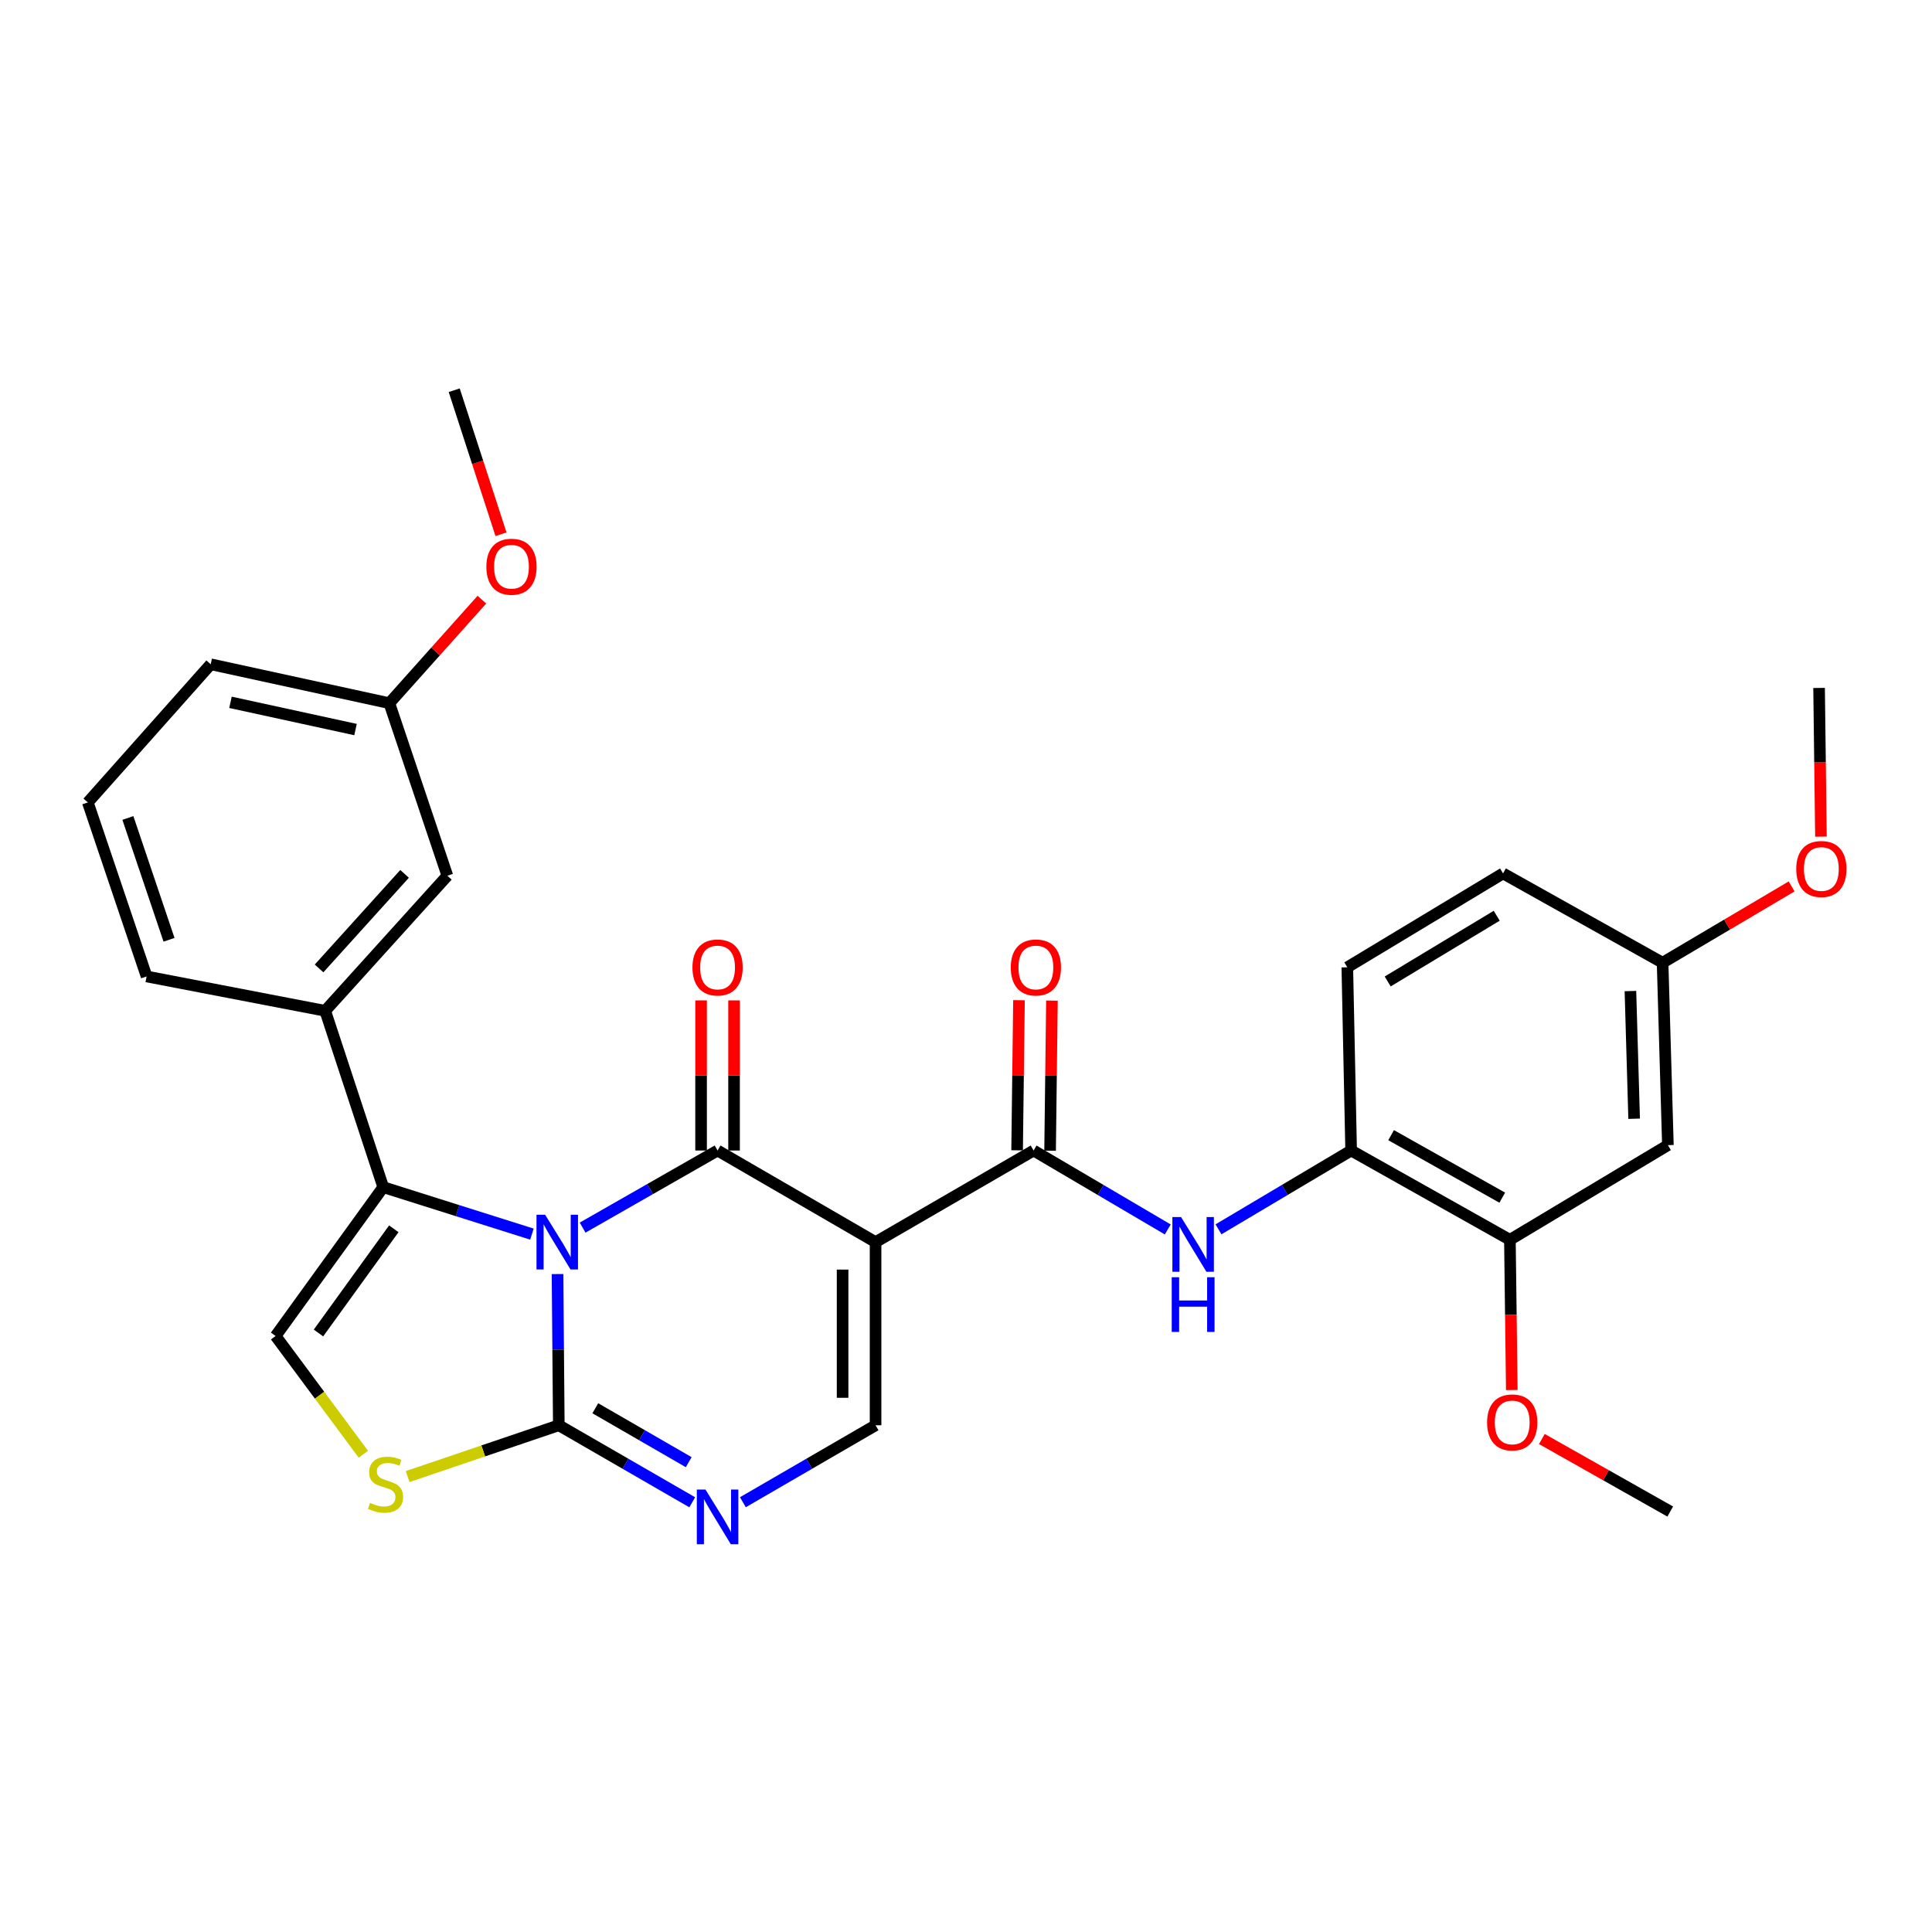 <?xml version='1.0' encoding='iso-8859-1'?>
<svg version='1.1' baseProfile='full'
              xmlns='http://www.w3.org/2000/svg'
                      xmlns:rdkit='http://www.rdkit.org/xml'
                      xmlns:xlink='http://www.w3.org/1999/xlink'
                  xml:space='preserve'
width='1000px' height='1000px' viewBox='0 0 1000 1000'>
<!-- END OF HEADER -->
<rect style='opacity:1.0;fill:#FFFFFF;stroke:none' width='1000' height='1000' x='0' y='0'> </rect>
<path class='bond-0' d='M 301.56,635.416 L 336.487,615.46' style='fill:none;fill-rule:evenodd;stroke:#0000FF;stroke-width:6px;stroke-linecap:butt;stroke-linejoin:miter;stroke-opacity:1' />
<path class='bond-0' d='M 336.487,615.46 L 371.414,595.504' style='fill:none;fill-rule:evenodd;stroke:#000000;stroke-width:6px;stroke-linecap:butt;stroke-linejoin:miter;stroke-opacity:1' />
<path class='bond-2' d='M 288.571,659.448 L 288.904,698.582' style='fill:none;fill-rule:evenodd;stroke:#0000FF;stroke-width:6px;stroke-linecap:butt;stroke-linejoin:miter;stroke-opacity:1' />
<path class='bond-2' d='M 288.904,698.582 L 289.237,737.717' style='fill:none;fill-rule:evenodd;stroke:#000000;stroke-width:6px;stroke-linecap:butt;stroke-linejoin:miter;stroke-opacity:1' />
<path class='bond-3' d='M 275.329,638.78 L 236.841,626.625' style='fill:none;fill-rule:evenodd;stroke:#0000FF;stroke-width:6px;stroke-linecap:butt;stroke-linejoin:miter;stroke-opacity:1' />
<path class='bond-3' d='M 236.841,626.625 L 198.354,614.469' style='fill:none;fill-rule:evenodd;stroke:#000000;stroke-width:6px;stroke-linecap:butt;stroke-linejoin:miter;stroke-opacity:1' />
<path class='bond-1' d='M 371.414,595.504 L 453.193,642.918' style='fill:none;fill-rule:evenodd;stroke:#000000;stroke-width:6px;stroke-linecap:butt;stroke-linejoin:miter;stroke-opacity:1' />
<path class='bond-13' d='M 379.948,595.504 L 379.948,556.656' style='fill:none;fill-rule:evenodd;stroke:#000000;stroke-width:6px;stroke-linecap:butt;stroke-linejoin:miter;stroke-opacity:1' />
<path class='bond-13' d='M 379.948,556.656 L 379.948,517.807' style='fill:none;fill-rule:evenodd;stroke:#FF0000;stroke-width:6px;stroke-linecap:butt;stroke-linejoin:miter;stroke-opacity:1' />
<path class='bond-13' d='M 362.879,595.504 L 362.879,556.656' style='fill:none;fill-rule:evenodd;stroke:#000000;stroke-width:6px;stroke-linecap:butt;stroke-linejoin:miter;stroke-opacity:1' />
<path class='bond-13' d='M 362.879,556.656 L 362.879,517.807' style='fill:none;fill-rule:evenodd;stroke:#FF0000;stroke-width:6px;stroke-linecap:butt;stroke-linejoin:miter;stroke-opacity:1' />
<path class='bond-4' d='M 453.193,642.918 L 534.991,595.504' style='fill:none;fill-rule:evenodd;stroke:#000000;stroke-width:6px;stroke-linecap:butt;stroke-linejoin:miter;stroke-opacity:1' />
<path class='bond-31' d='M 453.193,642.918 L 453.193,737.717' style='fill:none;fill-rule:evenodd;stroke:#000000;stroke-width:6px;stroke-linecap:butt;stroke-linejoin:miter;stroke-opacity:1' />
<path class='bond-31' d='M 436.124,657.138 L 436.124,723.497' style='fill:none;fill-rule:evenodd;stroke:#000000;stroke-width:6px;stroke-linecap:butt;stroke-linejoin:miter;stroke-opacity:1' />
<path class='bond-5' d='M 289.237,737.717 L 323.769,757.649' style='fill:none;fill-rule:evenodd;stroke:#000000;stroke-width:6px;stroke-linecap:butt;stroke-linejoin:miter;stroke-opacity:1' />
<path class='bond-5' d='M 323.769,757.649 L 358.302,777.581' style='fill:none;fill-rule:evenodd;stroke:#0000FF;stroke-width:6px;stroke-linecap:butt;stroke-linejoin:miter;stroke-opacity:1' />
<path class='bond-5' d='M 308.129,728.913 L 332.302,742.866' style='fill:none;fill-rule:evenodd;stroke:#000000;stroke-width:6px;stroke-linecap:butt;stroke-linejoin:miter;stroke-opacity:1' />
<path class='bond-5' d='M 332.302,742.866 L 356.475,756.818' style='fill:none;fill-rule:evenodd;stroke:#0000FF;stroke-width:6px;stroke-linecap:butt;stroke-linejoin:miter;stroke-opacity:1' />
<path class='bond-7' d='M 289.237,737.717 L 250.117,750.994' style='fill:none;fill-rule:evenodd;stroke:#000000;stroke-width:6px;stroke-linecap:butt;stroke-linejoin:miter;stroke-opacity:1' />
<path class='bond-7' d='M 250.117,750.994 L 210.997,764.271' style='fill:none;fill-rule:evenodd;stroke:#CCCC00;stroke-width:6px;stroke-linecap:butt;stroke-linejoin:miter;stroke-opacity:1' />
<path class='bond-8' d='M 198.354,614.469 L 142.653,691.507' style='fill:none;fill-rule:evenodd;stroke:#000000;stroke-width:6px;stroke-linecap:butt;stroke-linejoin:miter;stroke-opacity:1' />
<path class='bond-8' d='M 203.831,636.026 L 164.84,689.953' style='fill:none;fill-rule:evenodd;stroke:#000000;stroke-width:6px;stroke-linecap:butt;stroke-linejoin:miter;stroke-opacity:1' />
<path class='bond-10' d='M 198.354,614.469 L 168.322,523.198' style='fill:none;fill-rule:evenodd;stroke:#000000;stroke-width:6px;stroke-linecap:butt;stroke-linejoin:miter;stroke-opacity:1' />
<path class='bond-9' d='M 534.991,595.504 L 569.711,615.934' style='fill:none;fill-rule:evenodd;stroke:#000000;stroke-width:6px;stroke-linecap:butt;stroke-linejoin:miter;stroke-opacity:1' />
<path class='bond-9' d='M 569.711,615.934 L 604.431,636.364' style='fill:none;fill-rule:evenodd;stroke:#0000FF;stroke-width:6px;stroke-linecap:butt;stroke-linejoin:miter;stroke-opacity:1' />
<path class='bond-15' d='M 543.525,595.61 L 544.006,556.762' style='fill:none;fill-rule:evenodd;stroke:#000000;stroke-width:6px;stroke-linecap:butt;stroke-linejoin:miter;stroke-opacity:1' />
<path class='bond-15' d='M 544.006,556.762 L 544.488,517.913' style='fill:none;fill-rule:evenodd;stroke:#FF0000;stroke-width:6px;stroke-linecap:butt;stroke-linejoin:miter;stroke-opacity:1' />
<path class='bond-15' d='M 526.457,595.398 L 526.939,556.55' style='fill:none;fill-rule:evenodd;stroke:#000000;stroke-width:6px;stroke-linecap:butt;stroke-linejoin:miter;stroke-opacity:1' />
<path class='bond-15' d='M 526.939,556.55 L 527.421,517.702' style='fill:none;fill-rule:evenodd;stroke:#FF0000;stroke-width:6px;stroke-linecap:butt;stroke-linejoin:miter;stroke-opacity:1' />
<path class='bond-6' d='M 384.517,777.549 L 418.855,757.633' style='fill:none;fill-rule:evenodd;stroke:#0000FF;stroke-width:6px;stroke-linecap:butt;stroke-linejoin:miter;stroke-opacity:1' />
<path class='bond-6' d='M 418.855,757.633 L 453.193,737.717' style='fill:none;fill-rule:evenodd;stroke:#000000;stroke-width:6px;stroke-linecap:butt;stroke-linejoin:miter;stroke-opacity:1' />
<path class='bond-30' d='M 188.082,752.709 L 165.367,722.108' style='fill:none;fill-rule:evenodd;stroke:#CCCC00;stroke-width:6px;stroke-linecap:butt;stroke-linejoin:miter;stroke-opacity:1' />
<path class='bond-30' d='M 165.367,722.108 L 142.653,691.507' style='fill:none;fill-rule:evenodd;stroke:#000000;stroke-width:6px;stroke-linecap:butt;stroke-linejoin:miter;stroke-opacity:1' />
<path class='bond-11' d='M 630.685,636.299 L 665.015,615.902' style='fill:none;fill-rule:evenodd;stroke:#0000FF;stroke-width:6px;stroke-linecap:butt;stroke-linejoin:miter;stroke-opacity:1' />
<path class='bond-11' d='M 665.015,615.902 L 699.346,595.504' style='fill:none;fill-rule:evenodd;stroke:#000000;stroke-width:6px;stroke-linecap:butt;stroke-linejoin:miter;stroke-opacity:1' />
<path class='bond-16' d='M 168.322,523.198 L 231.553,453.273' style='fill:none;fill-rule:evenodd;stroke:#000000;stroke-width:6px;stroke-linecap:butt;stroke-linejoin:miter;stroke-opacity:1' />
<path class='bond-16' d='M 165.146,501.261 L 209.408,452.313' style='fill:none;fill-rule:evenodd;stroke:#000000;stroke-width:6px;stroke-linecap:butt;stroke-linejoin:miter;stroke-opacity:1' />
<path class='bond-22' d='M 168.322,523.198 L 75.885,505.409' style='fill:none;fill-rule:evenodd;stroke:#000000;stroke-width:6px;stroke-linecap:butt;stroke-linejoin:miter;stroke-opacity:1' />
<path class='bond-12' d='M 699.346,595.504 L 781.523,641.723' style='fill:none;fill-rule:evenodd;stroke:#000000;stroke-width:6px;stroke-linecap:butt;stroke-linejoin:miter;stroke-opacity:1' />
<path class='bond-12' d='M 720.04,587.56 L 777.564,619.913' style='fill:none;fill-rule:evenodd;stroke:#000000;stroke-width:6px;stroke-linecap:butt;stroke-linejoin:miter;stroke-opacity:1' />
<path class='bond-17' d='M 699.346,595.504 L 697.364,500.677' style='fill:none;fill-rule:evenodd;stroke:#000000;stroke-width:6px;stroke-linecap:butt;stroke-linejoin:miter;stroke-opacity:1' />
<path class='bond-14' d='M 781.523,641.723 L 863.302,592.726' style='fill:none;fill-rule:evenodd;stroke:#000000;stroke-width:6px;stroke-linecap:butt;stroke-linejoin:miter;stroke-opacity:1' />
<path class='bond-21' d='M 781.523,641.723 L 782.015,680.602' style='fill:none;fill-rule:evenodd;stroke:#000000;stroke-width:6px;stroke-linecap:butt;stroke-linejoin:miter;stroke-opacity:1' />
<path class='bond-21' d='M 782.015,680.602 L 782.507,719.48' style='fill:none;fill-rule:evenodd;stroke:#FF0000;stroke-width:6px;stroke-linecap:butt;stroke-linejoin:miter;stroke-opacity:1' />
<path class='bond-33' d='M 863.302,592.726 L 860.552,498.306' style='fill:none;fill-rule:evenodd;stroke:#000000;stroke-width:6px;stroke-linecap:butt;stroke-linejoin:miter;stroke-opacity:1' />
<path class='bond-33' d='M 845.828,579.06 L 843.903,512.966' style='fill:none;fill-rule:evenodd;stroke:#000000;stroke-width:6px;stroke-linecap:butt;stroke-linejoin:miter;stroke-opacity:1' />
<path class='bond-19' d='M 231.553,453.273 L 201.521,363.964' style='fill:none;fill-rule:evenodd;stroke:#000000;stroke-width:6px;stroke-linecap:butt;stroke-linejoin:miter;stroke-opacity:1' />
<path class='bond-20' d='M 697.364,500.677 L 777.976,452.078' style='fill:none;fill-rule:evenodd;stroke:#000000;stroke-width:6px;stroke-linecap:butt;stroke-linejoin:miter;stroke-opacity:1' />
<path class='bond-20' d='M 718.268,508.005 L 774.697,473.986' style='fill:none;fill-rule:evenodd;stroke:#000000;stroke-width:6px;stroke-linecap:butt;stroke-linejoin:miter;stroke-opacity:1' />
<path class='bond-18' d='M 860.552,498.306 L 777.976,452.078' style='fill:none;fill-rule:evenodd;stroke:#000000;stroke-width:6px;stroke-linecap:butt;stroke-linejoin:miter;stroke-opacity:1' />
<path class='bond-23' d='M 860.552,498.306 L 893.947,478.556' style='fill:none;fill-rule:evenodd;stroke:#000000;stroke-width:6px;stroke-linecap:butt;stroke-linejoin:miter;stroke-opacity:1' />
<path class='bond-23' d='M 893.947,478.556 L 927.342,458.807' style='fill:none;fill-rule:evenodd;stroke:#FF0000;stroke-width:6px;stroke-linecap:butt;stroke-linejoin:miter;stroke-opacity:1' />
<path class='bond-24' d='M 201.521,363.964 L 225.474,337.174' style='fill:none;fill-rule:evenodd;stroke:#000000;stroke-width:6px;stroke-linecap:butt;stroke-linejoin:miter;stroke-opacity:1' />
<path class='bond-24' d='M 225.474,337.174 L 249.426,310.383' style='fill:none;fill-rule:evenodd;stroke:#FF0000;stroke-width:6px;stroke-linecap:butt;stroke-linejoin:miter;stroke-opacity:1' />
<path class='bond-32' d='M 201.521,363.964 L 109.065,343.823' style='fill:none;fill-rule:evenodd;stroke:#000000;stroke-width:6px;stroke-linecap:butt;stroke-linejoin:miter;stroke-opacity:1' />
<path class='bond-32' d='M 184.02,377.621 L 119.3,363.522' style='fill:none;fill-rule:evenodd;stroke:#000000;stroke-width:6px;stroke-linecap:butt;stroke-linejoin:miter;stroke-opacity:1' />
<path class='bond-27' d='M 798.066,744.833 L 831.286,763.602' style='fill:none;fill-rule:evenodd;stroke:#FF0000;stroke-width:6px;stroke-linecap:butt;stroke-linejoin:miter;stroke-opacity:1' />
<path class='bond-27' d='M 831.286,763.602 L 864.506,782.371' style='fill:none;fill-rule:evenodd;stroke:#000000;stroke-width:6px;stroke-linecap:butt;stroke-linejoin:miter;stroke-opacity:1' />
<path class='bond-25' d='M 75.885,505.409 L 45.455,415.332' style='fill:none;fill-rule:evenodd;stroke:#000000;stroke-width:6px;stroke-linecap:butt;stroke-linejoin:miter;stroke-opacity:1' />
<path class='bond-25' d='M 87.491,486.434 L 66.19,423.381' style='fill:none;fill-rule:evenodd;stroke:#000000;stroke-width:6px;stroke-linecap:butt;stroke-linejoin:miter;stroke-opacity:1' />
<path class='bond-29' d='M 942.52,433.046 L 942.037,394.56' style='fill:none;fill-rule:evenodd;stroke:#FF0000;stroke-width:6px;stroke-linecap:butt;stroke-linejoin:miter;stroke-opacity:1' />
<path class='bond-29' d='M 942.037,394.56 L 941.553,356.075' style='fill:none;fill-rule:evenodd;stroke:#000000;stroke-width:6px;stroke-linecap:butt;stroke-linejoin:miter;stroke-opacity:1' />
<path class='bond-28' d='M 259.313,276.532 L 247.206,239.256' style='fill:none;fill-rule:evenodd;stroke:#FF0000;stroke-width:6px;stroke-linecap:butt;stroke-linejoin:miter;stroke-opacity:1' />
<path class='bond-28' d='M 247.206,239.256 L 235.1,201.98' style='fill:none;fill-rule:evenodd;stroke:#000000;stroke-width:6px;stroke-linecap:butt;stroke-linejoin:miter;stroke-opacity:1' />
<path class='bond-26' d='M 45.455,415.332 L 109.065,343.823' style='fill:none;fill-rule:evenodd;stroke:#000000;stroke-width:6px;stroke-linecap:butt;stroke-linejoin:miter;stroke-opacity:1' />
<path  class='atom-0' d='M 282.17 628.758
L 291.45 643.758
Q 292.37 645.238, 293.85 647.918
Q 295.33 650.598, 295.41 650.758
L 295.41 628.758
L 299.17 628.758
L 299.17 657.078
L 295.29 657.078
L 285.33 640.678
Q 284.17 638.758, 282.93 636.558
Q 281.73 634.358, 281.37 633.678
L 281.37 657.078
L 277.69 657.078
L 277.69 628.758
L 282.17 628.758
' fill='#0000FF'/>
<path  class='atom-6' d='M 365.154 770.989
L 374.434 785.989
Q 375.354 787.469, 376.834 790.149
Q 378.314 792.829, 378.394 792.989
L 378.394 770.989
L 382.154 770.989
L 382.154 799.309
L 378.274 799.309
L 368.314 782.909
Q 367.154 780.989, 365.914 778.789
Q 364.714 776.589, 364.354 775.909
L 364.354 799.309
L 360.674 799.309
L 360.674 770.989
L 365.154 770.989
' fill='#0000FF'/>
<path  class='atom-8' d='M 191.549 777.876
Q 191.869 777.996, 193.189 778.556
Q 194.509 779.116, 195.949 779.476
Q 197.429 779.796, 198.869 779.796
Q 201.549 779.796, 203.109 778.516
Q 204.669 777.196, 204.669 774.916
Q 204.669 773.356, 203.869 772.396
Q 203.109 771.436, 201.909 770.916
Q 200.709 770.396, 198.709 769.796
Q 196.189 769.036, 194.669 768.316
Q 193.189 767.596, 192.109 766.076
Q 191.069 764.556, 191.069 761.996
Q 191.069 758.436, 193.469 756.236
Q 195.909 754.036, 200.709 754.036
Q 203.989 754.036, 207.709 755.596
L 206.789 758.676
Q 203.389 757.276, 200.829 757.276
Q 198.069 757.276, 196.549 758.436
Q 195.029 759.556, 195.069 761.516
Q 195.069 763.036, 195.829 763.956
Q 196.629 764.876, 197.749 765.396
Q 198.909 765.916, 200.829 766.516
Q 203.389 767.316, 204.909 768.116
Q 206.429 768.916, 207.509 770.556
Q 208.629 772.156, 208.629 774.916
Q 208.629 778.836, 205.989 780.956
Q 203.389 783.036, 199.029 783.036
Q 196.509 783.036, 194.589 782.476
Q 192.709 781.956, 190.469 781.036
L 191.549 777.876
' fill='#CCCC00'/>
<path  class='atom-10' d='M 611.306 629.934
L 620.586 644.934
Q 621.506 646.414, 622.986 649.094
Q 624.466 651.774, 624.546 651.934
L 624.546 629.934
L 628.306 629.934
L 628.306 658.254
L 624.426 658.254
L 614.466 641.854
Q 613.306 639.934, 612.066 637.734
Q 610.866 635.534, 610.506 634.854
L 610.506 658.254
L 606.826 658.254
L 606.826 629.934
L 611.306 629.934
' fill='#0000FF'/>
<path  class='atom-10' d='M 606.486 661.086
L 610.326 661.086
L 610.326 673.126
L 624.806 673.126
L 624.806 661.086
L 628.646 661.086
L 628.646 689.406
L 624.806 689.406
L 624.806 676.326
L 610.326 676.326
L 610.326 689.406
L 606.486 689.406
L 606.486 661.086
' fill='#0000FF'/>
<path  class='atom-14' d='M 358.414 500.757
Q 358.414 493.957, 361.774 490.157
Q 365.134 486.357, 371.414 486.357
Q 377.694 486.357, 381.054 490.157
Q 384.414 493.957, 384.414 500.757
Q 384.414 507.637, 381.014 511.557
Q 377.614 515.437, 371.414 515.437
Q 365.174 515.437, 361.774 511.557
Q 358.414 507.677, 358.414 500.757
M 371.414 512.237
Q 375.734 512.237, 378.054 509.357
Q 380.414 506.437, 380.414 500.757
Q 380.414 495.197, 378.054 492.397
Q 375.734 489.557, 371.414 489.557
Q 367.094 489.557, 364.734 492.357
Q 362.414 495.157, 362.414 500.757
Q 362.414 506.477, 364.734 509.357
Q 367.094 512.237, 371.414 512.237
' fill='#FF0000'/>
<path  class='atom-16' d='M 523.167 500.757
Q 523.167 493.957, 526.527 490.157
Q 529.887 486.357, 536.167 486.357
Q 542.447 486.357, 545.807 490.157
Q 549.167 493.957, 549.167 500.757
Q 549.167 507.637, 545.767 511.557
Q 542.367 515.437, 536.167 515.437
Q 529.927 515.437, 526.527 511.557
Q 523.167 507.677, 523.167 500.757
M 536.167 512.237
Q 540.487 512.237, 542.807 509.357
Q 545.167 506.437, 545.167 500.757
Q 545.167 495.197, 542.807 492.397
Q 540.487 489.557, 536.167 489.557
Q 531.847 489.557, 529.487 492.357
Q 527.167 495.157, 527.167 500.757
Q 527.167 506.477, 529.487 509.357
Q 531.847 512.237, 536.167 512.237
' fill='#FF0000'/>
<path  class='atom-22' d='M 769.718 736.241
Q 769.718 729.441, 773.078 725.641
Q 776.438 721.841, 782.718 721.841
Q 788.998 721.841, 792.358 725.641
Q 795.718 729.441, 795.718 736.241
Q 795.718 743.121, 792.318 747.041
Q 788.918 750.921, 782.718 750.921
Q 776.478 750.921, 773.078 747.041
Q 769.718 743.161, 769.718 736.241
M 782.718 747.721
Q 787.038 747.721, 789.358 744.841
Q 791.718 741.921, 791.718 736.241
Q 791.718 730.681, 789.358 727.881
Q 787.038 725.041, 782.718 725.041
Q 778.398 725.041, 776.038 727.841
Q 773.718 730.641, 773.718 736.241
Q 773.718 741.961, 776.038 744.841
Q 778.398 747.721, 782.718 747.721
' fill='#FF0000'/>
<path  class='atom-24' d='M 929.729 449.787
Q 929.729 442.987, 933.089 439.187
Q 936.449 435.387, 942.729 435.387
Q 949.009 435.387, 952.369 439.187
Q 955.729 442.987, 955.729 449.787
Q 955.729 456.667, 952.329 460.587
Q 948.929 464.467, 942.729 464.467
Q 936.489 464.467, 933.089 460.587
Q 929.729 456.707, 929.729 449.787
M 942.729 461.267
Q 947.049 461.267, 949.369 458.387
Q 951.729 455.467, 951.729 449.787
Q 951.729 444.227, 949.369 441.427
Q 947.049 438.587, 942.729 438.587
Q 938.409 438.587, 936.049 441.387
Q 933.729 444.187, 933.729 449.787
Q 933.729 455.507, 936.049 458.387
Q 938.409 461.267, 942.729 461.267
' fill='#FF0000'/>
<path  class='atom-25' d='M 251.743 293.332
Q 251.743 286.532, 255.103 282.732
Q 258.463 278.932, 264.743 278.932
Q 271.023 278.932, 274.383 282.732
Q 277.743 286.532, 277.743 293.332
Q 277.743 300.212, 274.343 304.132
Q 270.943 308.012, 264.743 308.012
Q 258.503 308.012, 255.103 304.132
Q 251.743 300.252, 251.743 293.332
M 264.743 304.812
Q 269.063 304.812, 271.383 301.932
Q 273.743 299.012, 273.743 293.332
Q 273.743 287.772, 271.383 284.972
Q 269.063 282.132, 264.743 282.132
Q 260.423 282.132, 258.063 284.932
Q 255.743 287.732, 255.743 293.332
Q 255.743 299.052, 258.063 301.932
Q 260.423 304.812, 264.743 304.812
' fill='#FF0000'/>
</svg>
